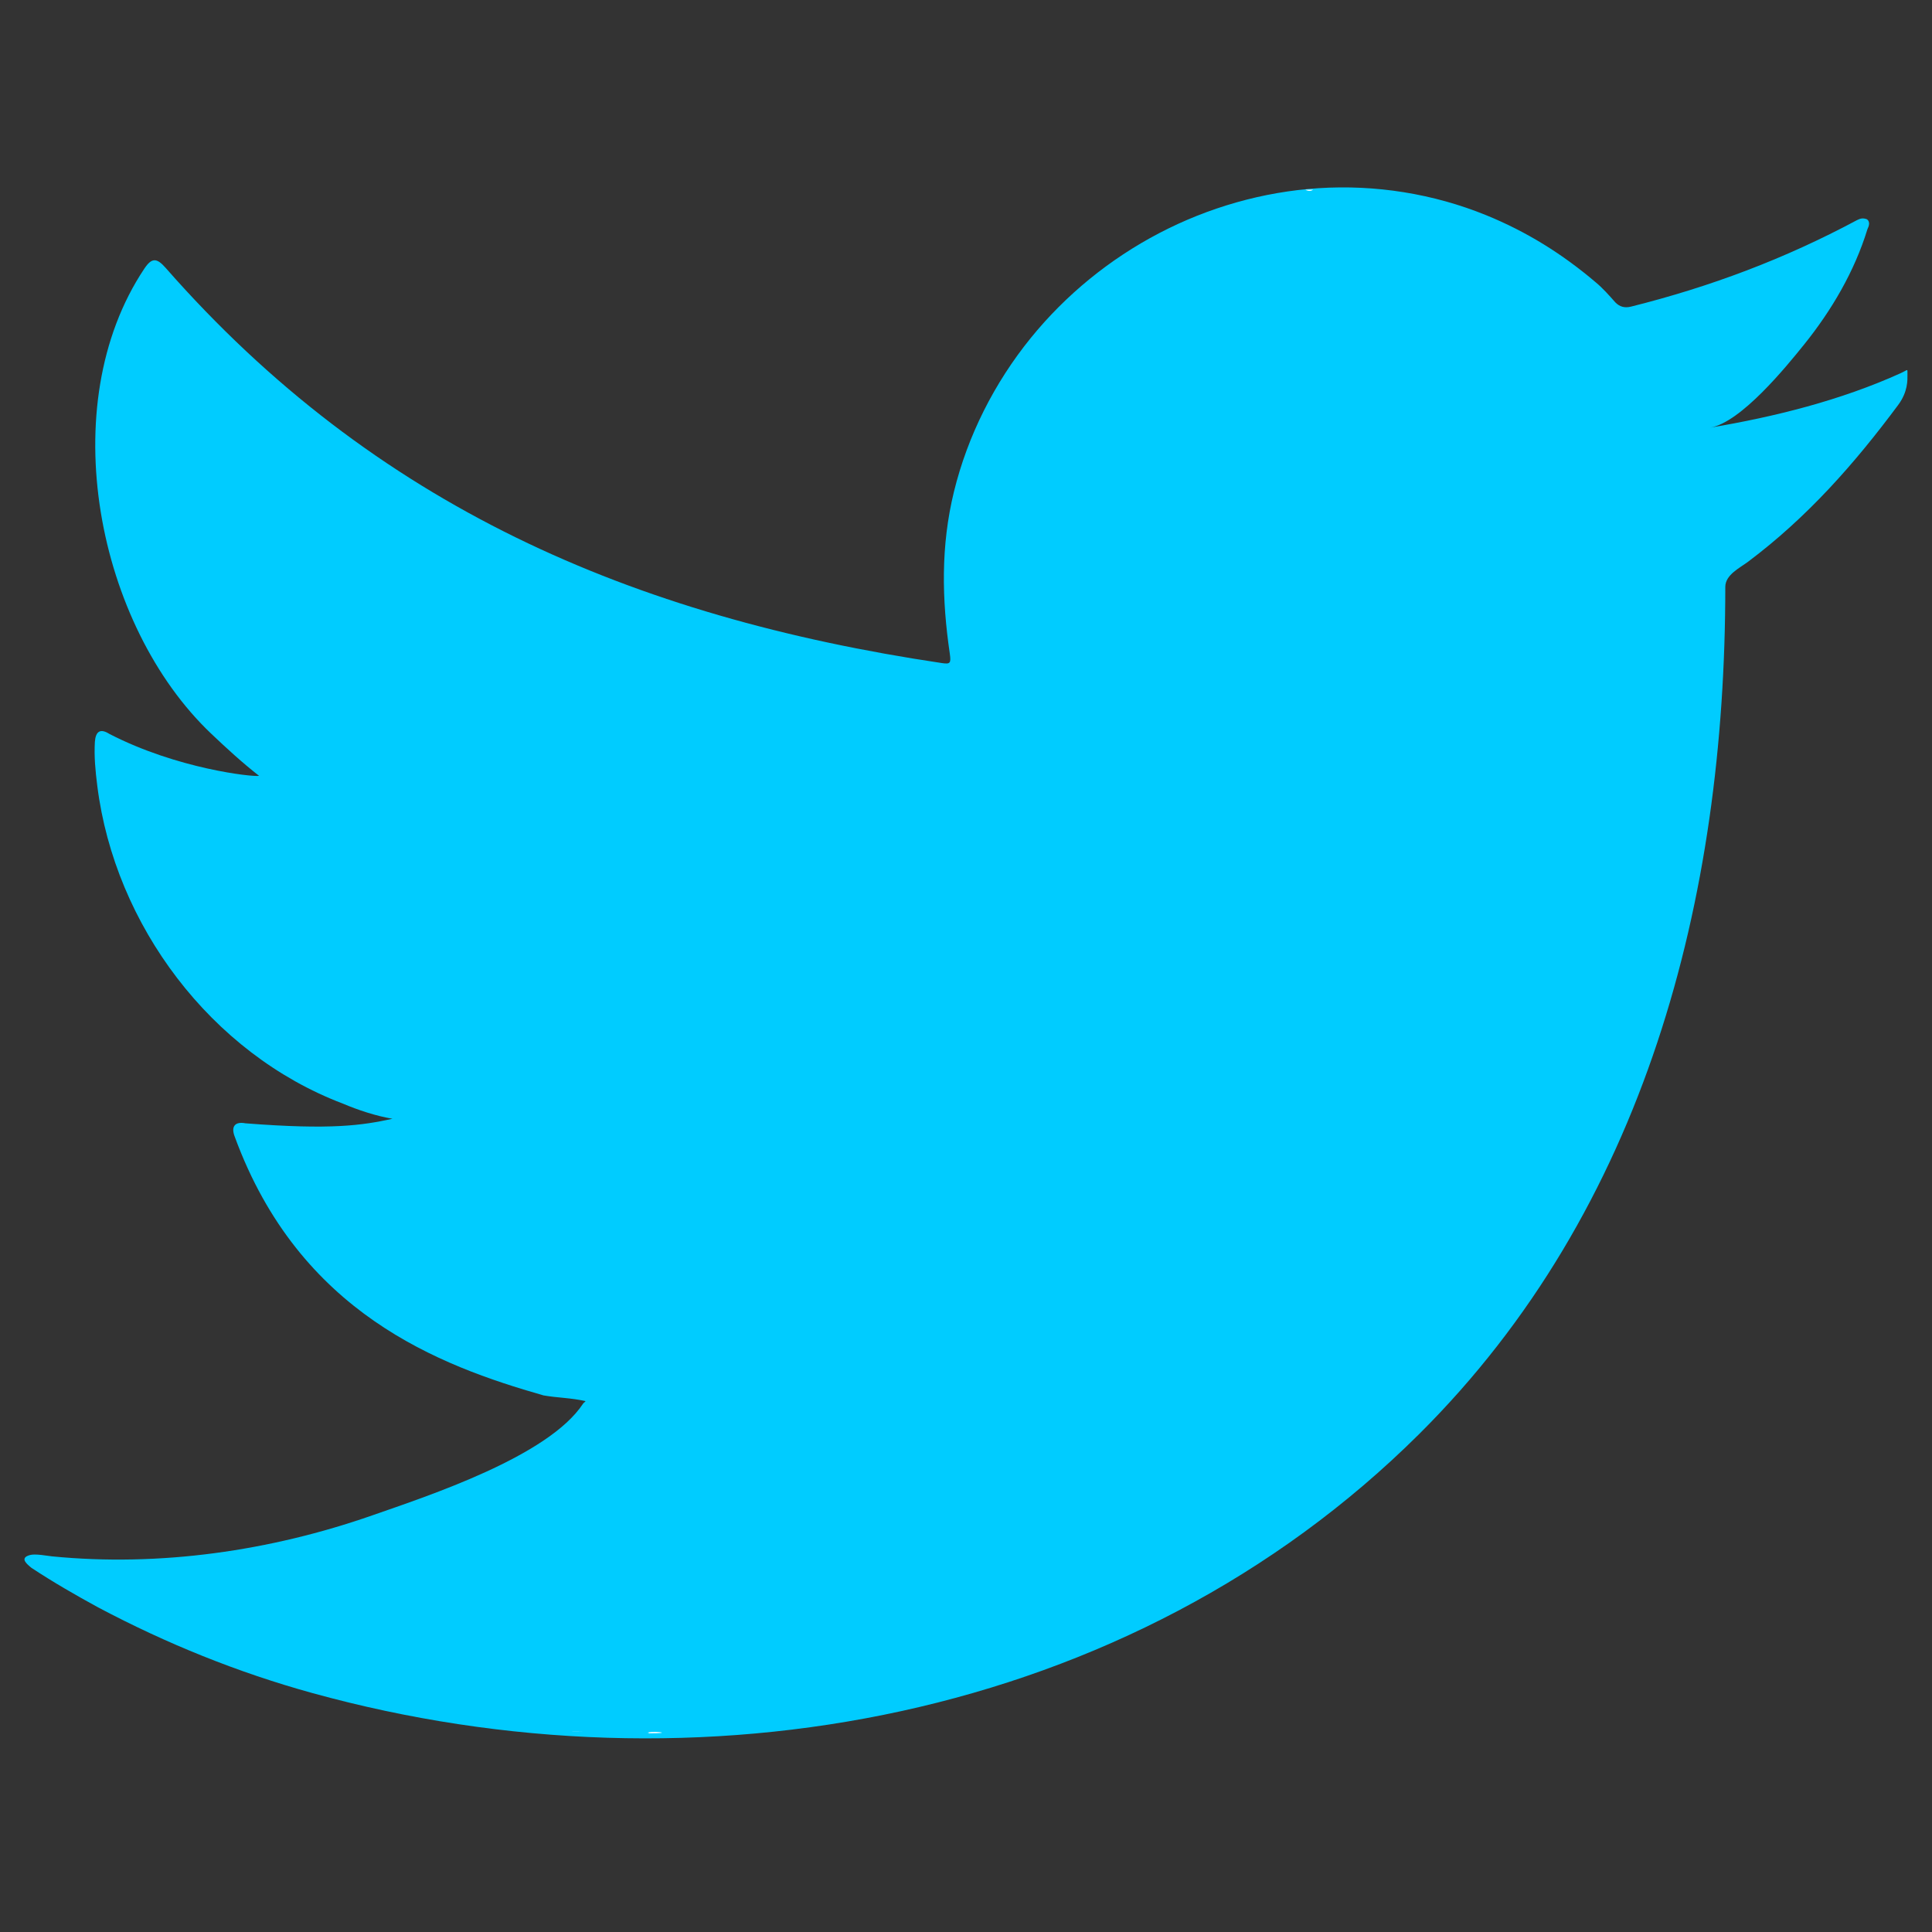 <?xml version="1.0" encoding="utf-8"?>
<!-- Generator: Adobe Illustrator 24.0.2, SVG Export Plug-In . SVG Version: 6.00 Build 0)  -->
<svg version="1.1" id="Layer_1" xmlns="http://www.w3.org/2000/svg" xmlns:xlink="http://www.w3.org/1999/xlink" x="0px" y="0px"
	 viewBox="0 0 512 512" style="enable-background:new 0 0 512 512;" xml:space="preserve">
<rect x="0" y="0" width="512" height="512" fill="#333333" stroke="none"/>
<style type="text/css">
	.st0{fill:#00CCFF;}
	.st1{fill-rule:evenodd;clip-rule:evenodd;fill:#FFFFFF;}
</style>
<g>
	<g>
		<g>
			<path class="st0" d="M503.628,98.929c-15.854,7.172-33.301,11.527-50.41,14.399
				c8.123-1.363,20.093-16.068,24.878-22.013c7.301-9.07,13.373-19.406,16.788-30.566
				c0.435-0.871,0.766-1.966-0.105-2.627c-1.095-0.435-1.801-0.212-2.672,0.224
				c-19.096,10.233-38.85,17.657-59.871,22.911c-1.742,0.436-3.035,0-4.13-1.094
				c-1.741-1.968-3.378-3.821-5.233-5.352c-8.835-7.518-18.317-13.415-29.005-17.771
				c-14.036-5.721-29.369-8.145-44.485-7.165c-14.706,0.955-29.15,5.101-42.203,11.921
				c-13.081,6.835-24.752,16.341-34.046,27.811c-9.614,11.863-16.704,25.874-20.334,40.723
				c-3.504,14.331-3.217,28.509-1.079,42.997c0.324,2.401,0.114,2.725-2.064,2.401
				C167.417,163.49,99.249,134.061,43.912,71.003c-2.403-2.737-3.707-2.737-5.675,0.211
				c-24.216,36.295-12.466,94.613,17.785,123.269c4.032,3.821,8.177,7.642,12.644,11.126
				c-1.63,0.335-21.762-1.845-39.701-11.126c-2.403-1.518-3.609-0.647-3.821,2.079
				c-0.223,3.921,0.112,7.529,0.65,11.785c4.647,36.793,30.128,70.827,65.022,84.105
				c4.145,1.742,8.725,3.272,13.194,4.032c-7.952,1.742-16.141,2.99-38.942,1.206
				c-2.838-0.545-3.921,0.873-2.838,3.598c17.134,46.7,54.119,60.593,81.816,68.51
				c3.707,0.648,7.417,0.648,11.135,1.52c-0.223,0.335-0.445,0.335-0.657,0.659
				c-9.188,14.006-41.041,24.43-55.873,29.613c-26.976,9.427-56.348,13.669-84.857,10.859
				c-4.563-0.669-5.521-0.62-6.758,0c-1.252,0.774-0.158,1.863,1.306,3.05c5.787,3.819,11.675,7.205,17.674,10.479
				c18.107,9.595,36.984,17.235,56.723,22.687c101.939,28.152,216.768,7.465,293.309-68.583
				c60.108-59.721,81.174-142.077,81.174-224.539c0-3.228,3.813-5.01,6.08-6.712
				c15.639-11.751,28.068-25.812,39.734-41.513c2.621-3.528,2.459-6.664,2.459-7.952c0-0.223,0-0.435,0-0.435
				C505.495,97.611,505.657,98.007,503.628,98.929z"/>
		</g>
		<g>
			<path class="st1" d="M154.685,458.917C196.957,458.917,156.714,458.917,154.685,458.917
				C160.248,458.917,154.461,458.917,154.685,458.917z"/>
		</g>
		<g>
			<path class="st1" d="M154.685,458.917C154.029,458.968,146.449,458.917,154.685,458.917
				C154.685,458.917,153.366,458.917,154.685,458.917z"/>
		</g>
		<g>
			<path class="st1" d="M171.485,459.354C171.485,458.512,180.326,459.354,171.485,459.354
				C171.485,458.917,172.57,459.354,171.485,459.354z"/>
		</g>
		<g>
			<path class="st1" d="M347.984,50.269c-0.548,0.435-1.308,0.435-2.065,0
				C346.676,50.269,347.435,50.269,347.984,50.269z"/>
		</g>
	</g>
</g>
</svg>
